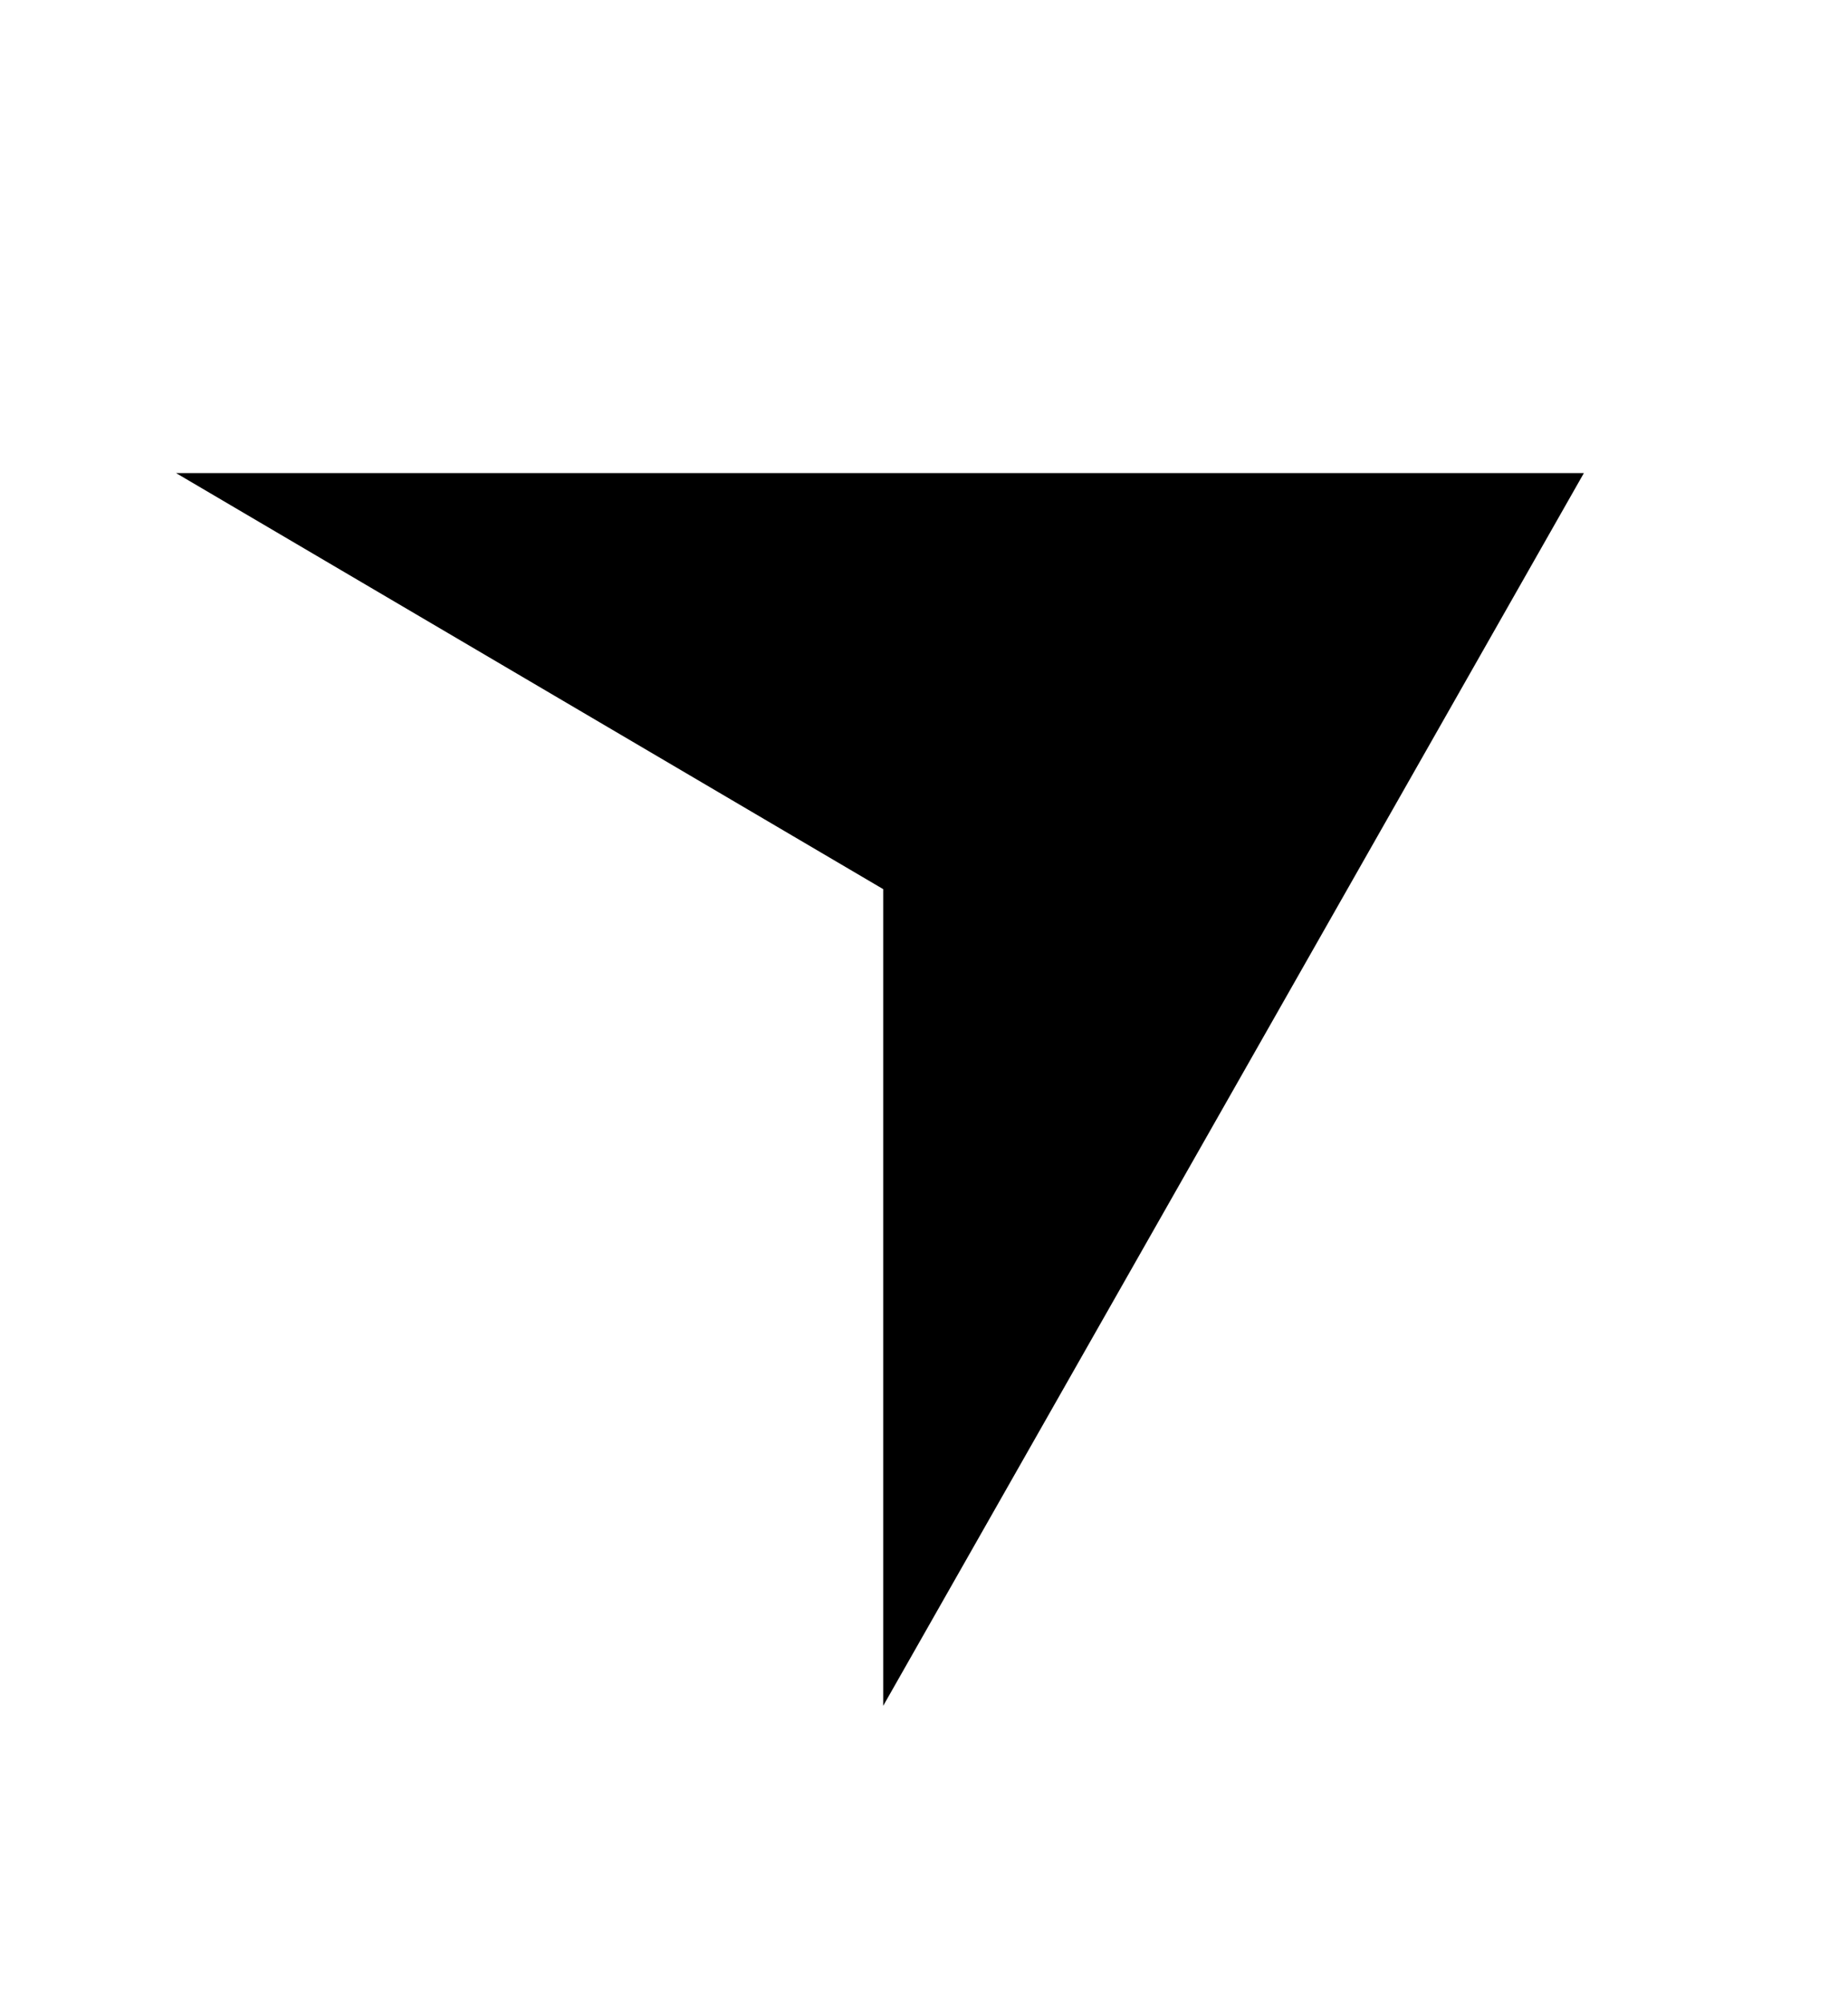 <svg width="12" height="13" viewBox="0 0 12 13" fill="none" xmlns="http://www.w3.org/2000/svg">
<g id="icon/basic/logo-02">
<path id="Path 69457" d="M1.143 3.07H10.285L5.735 11.07V5.77L1.143 3.07Z" fill="black"/>
</g>
</svg>

